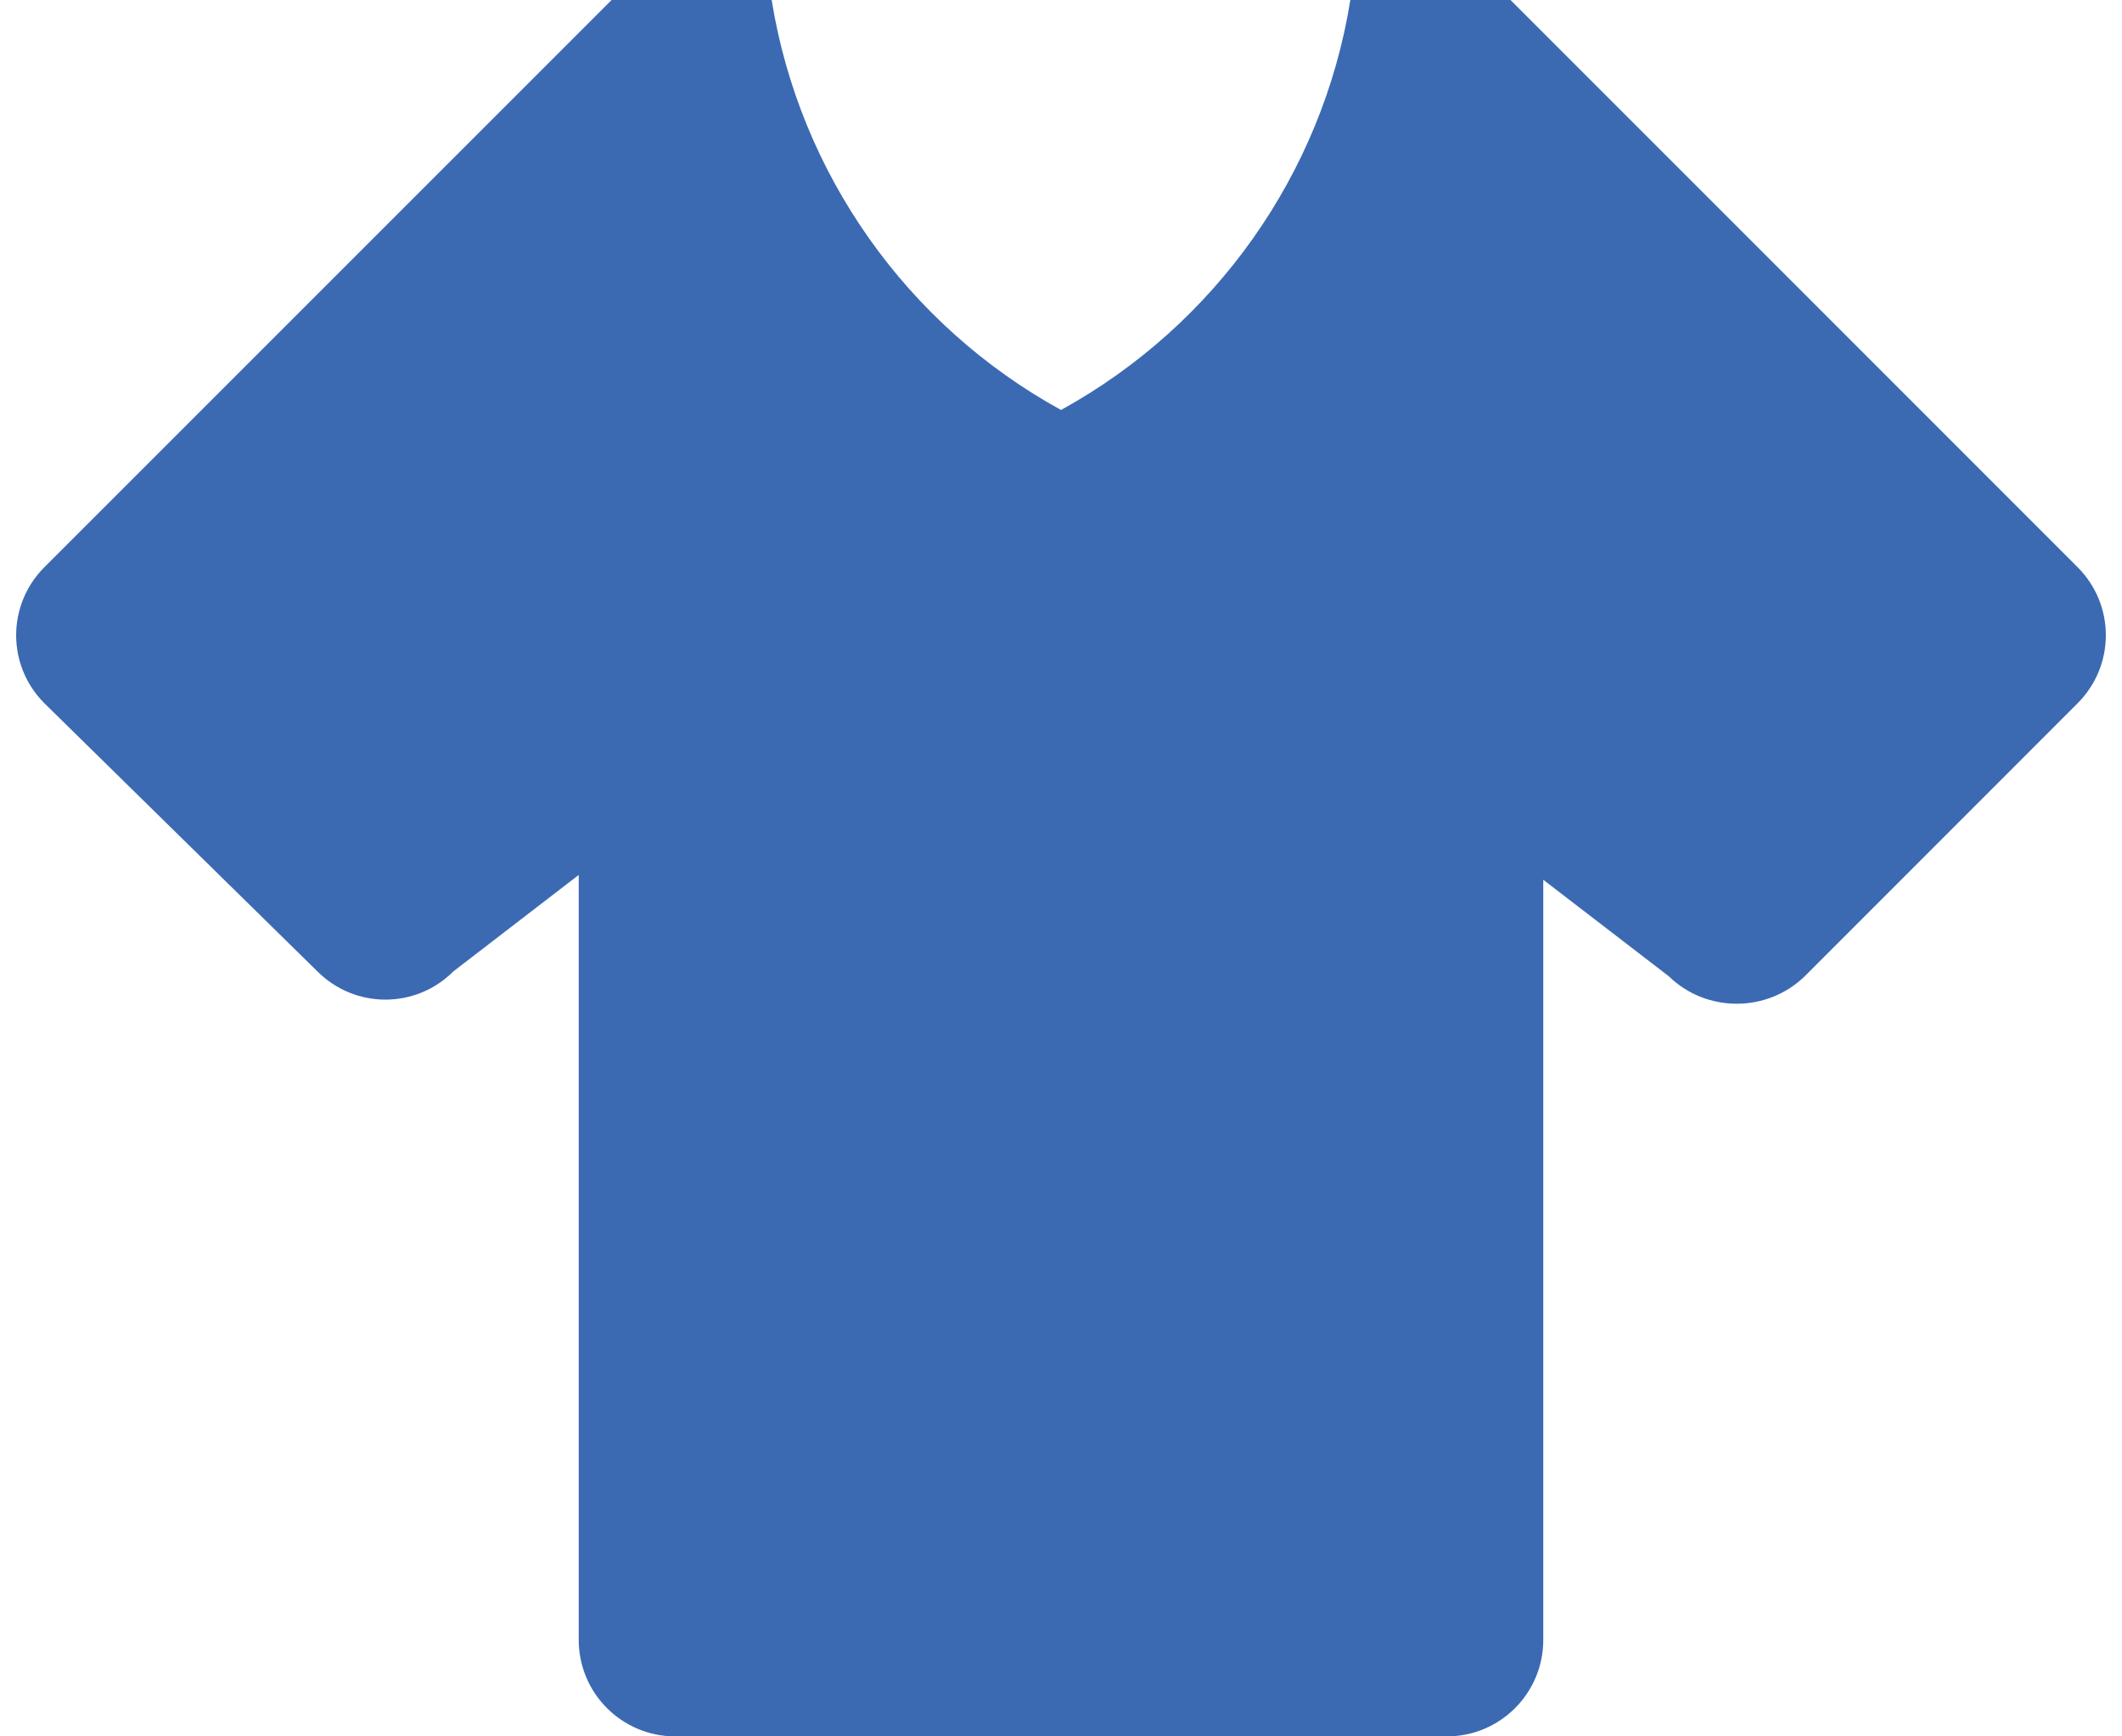 <?xml version="1.0" encoding="UTF-8"?>
<svg width="22px" height="18px" viewBox="0 0 22 18" version="1.1" xmlns="http://www.w3.org/2000/svg" xmlns:xlink="http://www.w3.org/1999/xlink">
    <title>tshirt-v</title>
    <g id="Page-1" stroke="none" stroke-width="1" fill="none" fill-rule="evenodd">
        <g id="tshirt-v" transform="translate(0.168, 0)" fill="#3B6AB3" fill-rule="nonzero">
            <path d="M14.832,18 L6.832,18 C6.28,18 5.832,17.552 5.832,17 L5.832,9.07 L4.532,10.07 C4.143,10.46 3.513,10.46 3.123,10.07 L0.292,7.29 C-0.098,6.9 -0.098,6.27 0.292,5.88 L6.173,0 L7.832,0 C8.123,1.8 9.232,3.37 10.832,4.25 C12.432,3.37 13.543,1.8 13.832,0 L15.492,0 L21.372,5.88 C21.762,6.27 21.762,6.9 21.372,7.29 L18.543,10.12 C18.152,10.5 17.523,10.5 17.133,10.12 L15.832,9.12 L15.832,17 C15.832,17.552 15.385,18 14.832,18" id="Path"></path>
        </g>
    </g>
</svg>